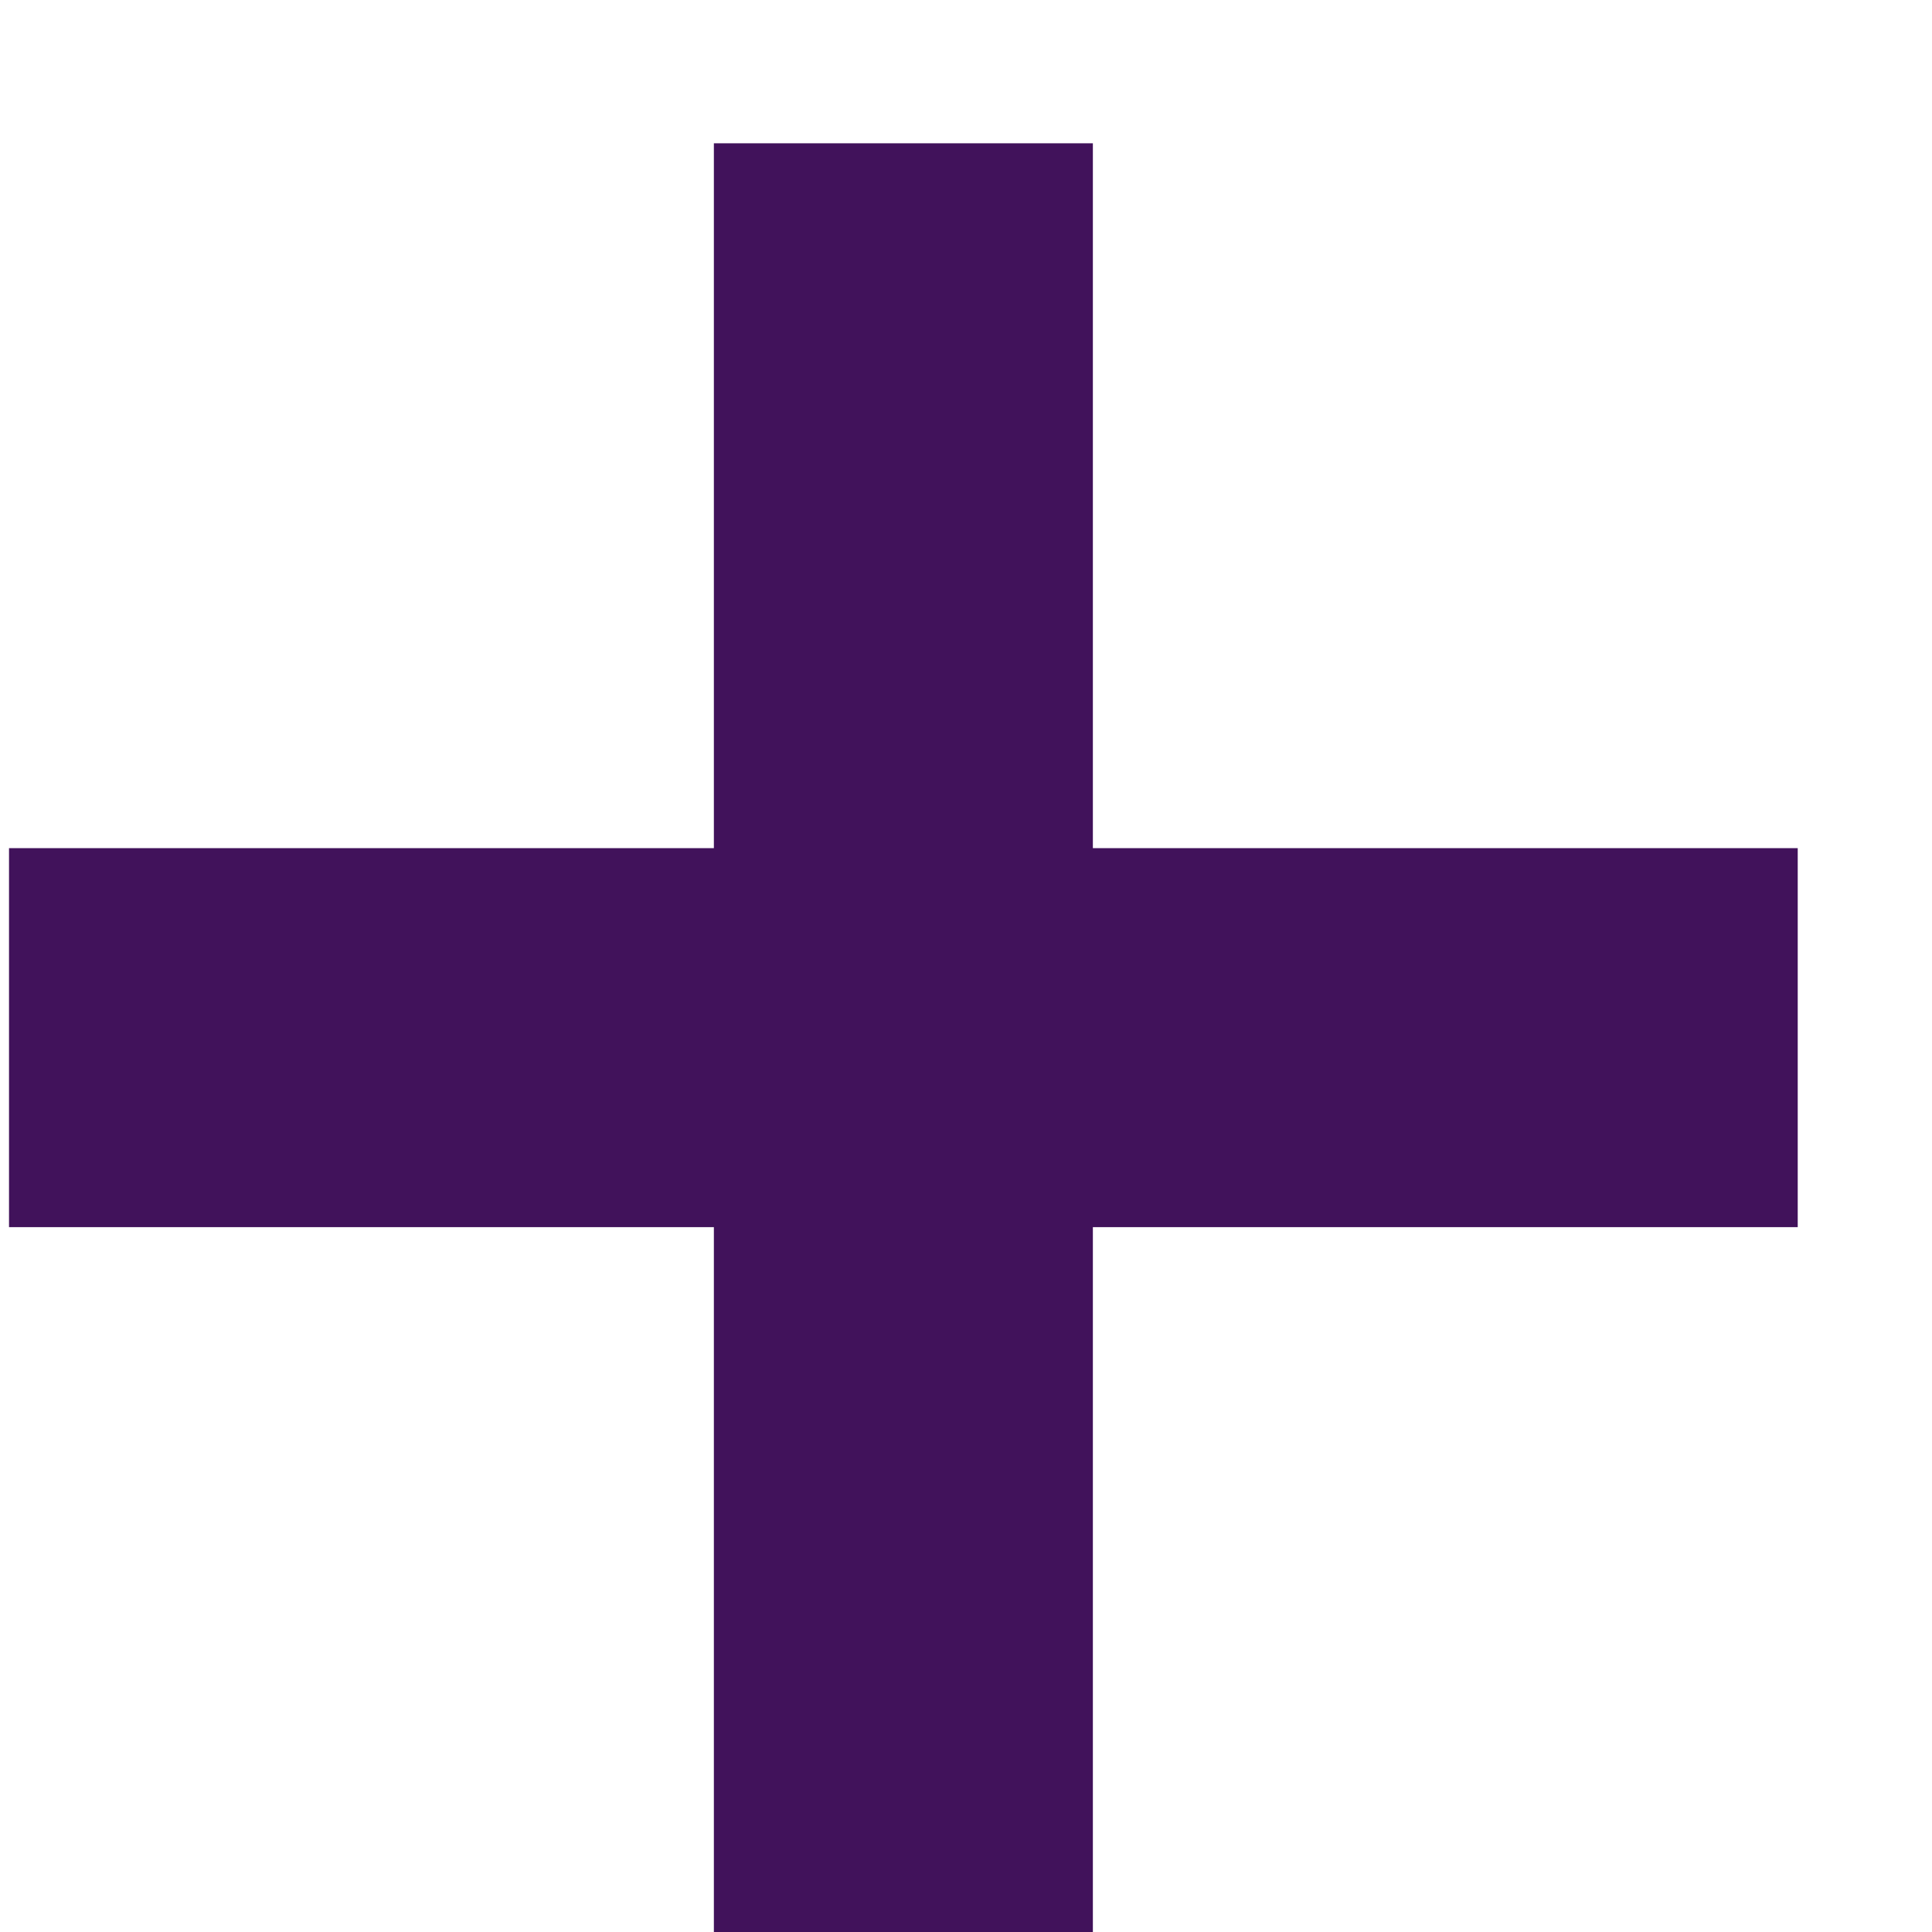 <svg width="12" height="12" viewBox="0 0 12 12" fill="none" xmlns="http://www.w3.org/2000/svg">
<path d="M6.788 0.89H4.434V5.268H0.056V7.622H4.434V12H6.788V7.622H11.166V5.268H6.788V0.89Z" fill="#41125B"/>
</svg>
